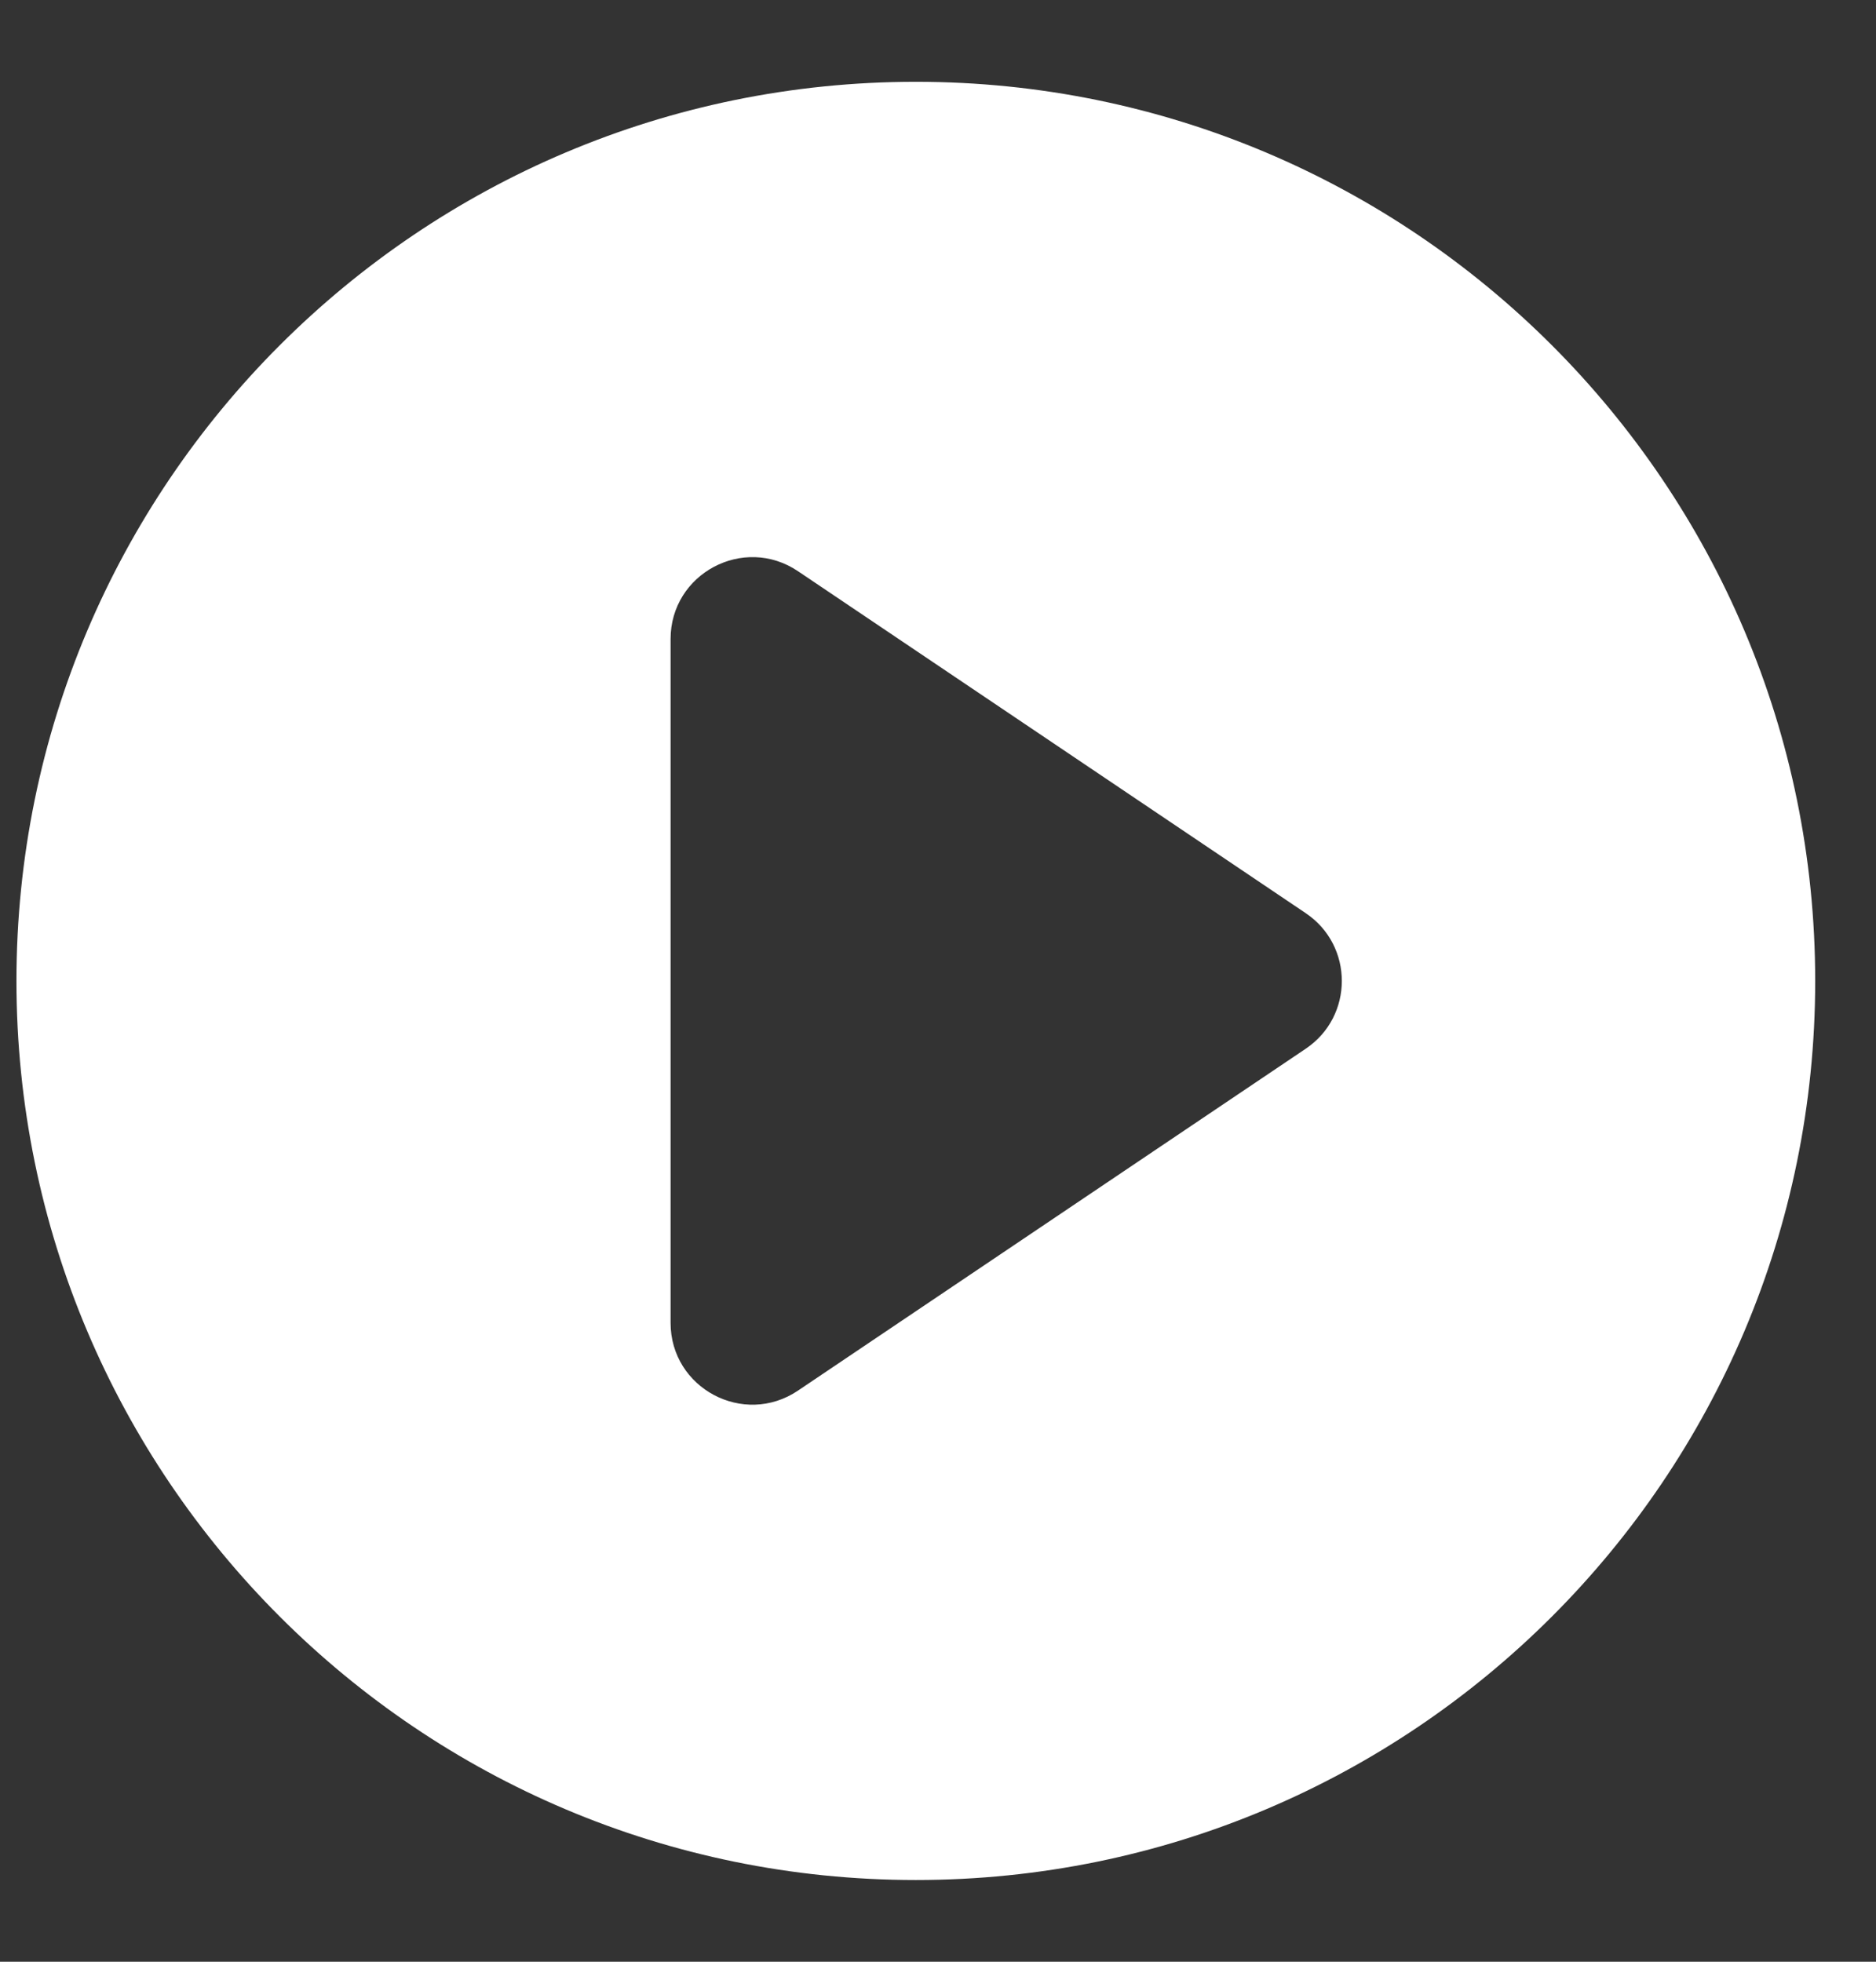 <svg width="22" height="23" viewBox="0 0 22 23" fill="none" xmlns="http://www.w3.org/2000/svg">
<rect x="0" y="0" width="22" height="23" fill="#333333" stroke="none"/>
<path d="M10.74 22.042C16.565 22.042 21.287 17.323 21.287 11.501C21.287 5.679 16.565 0.959 10.74 0.959C4.915 0.959 0.193 5.679 0.193 11.501C0.193 17.323 4.915 22.042 10.74 22.042ZM9.358 6.697L15.312 10.706C15.877 11.086 15.877 11.916 15.312 12.296L9.358 16.304C8.721 16.733 7.864 16.277 7.864 15.509V7.492C7.864 6.725 8.721 6.268 9.358 6.697Z" fill="white"/>
</svg>
